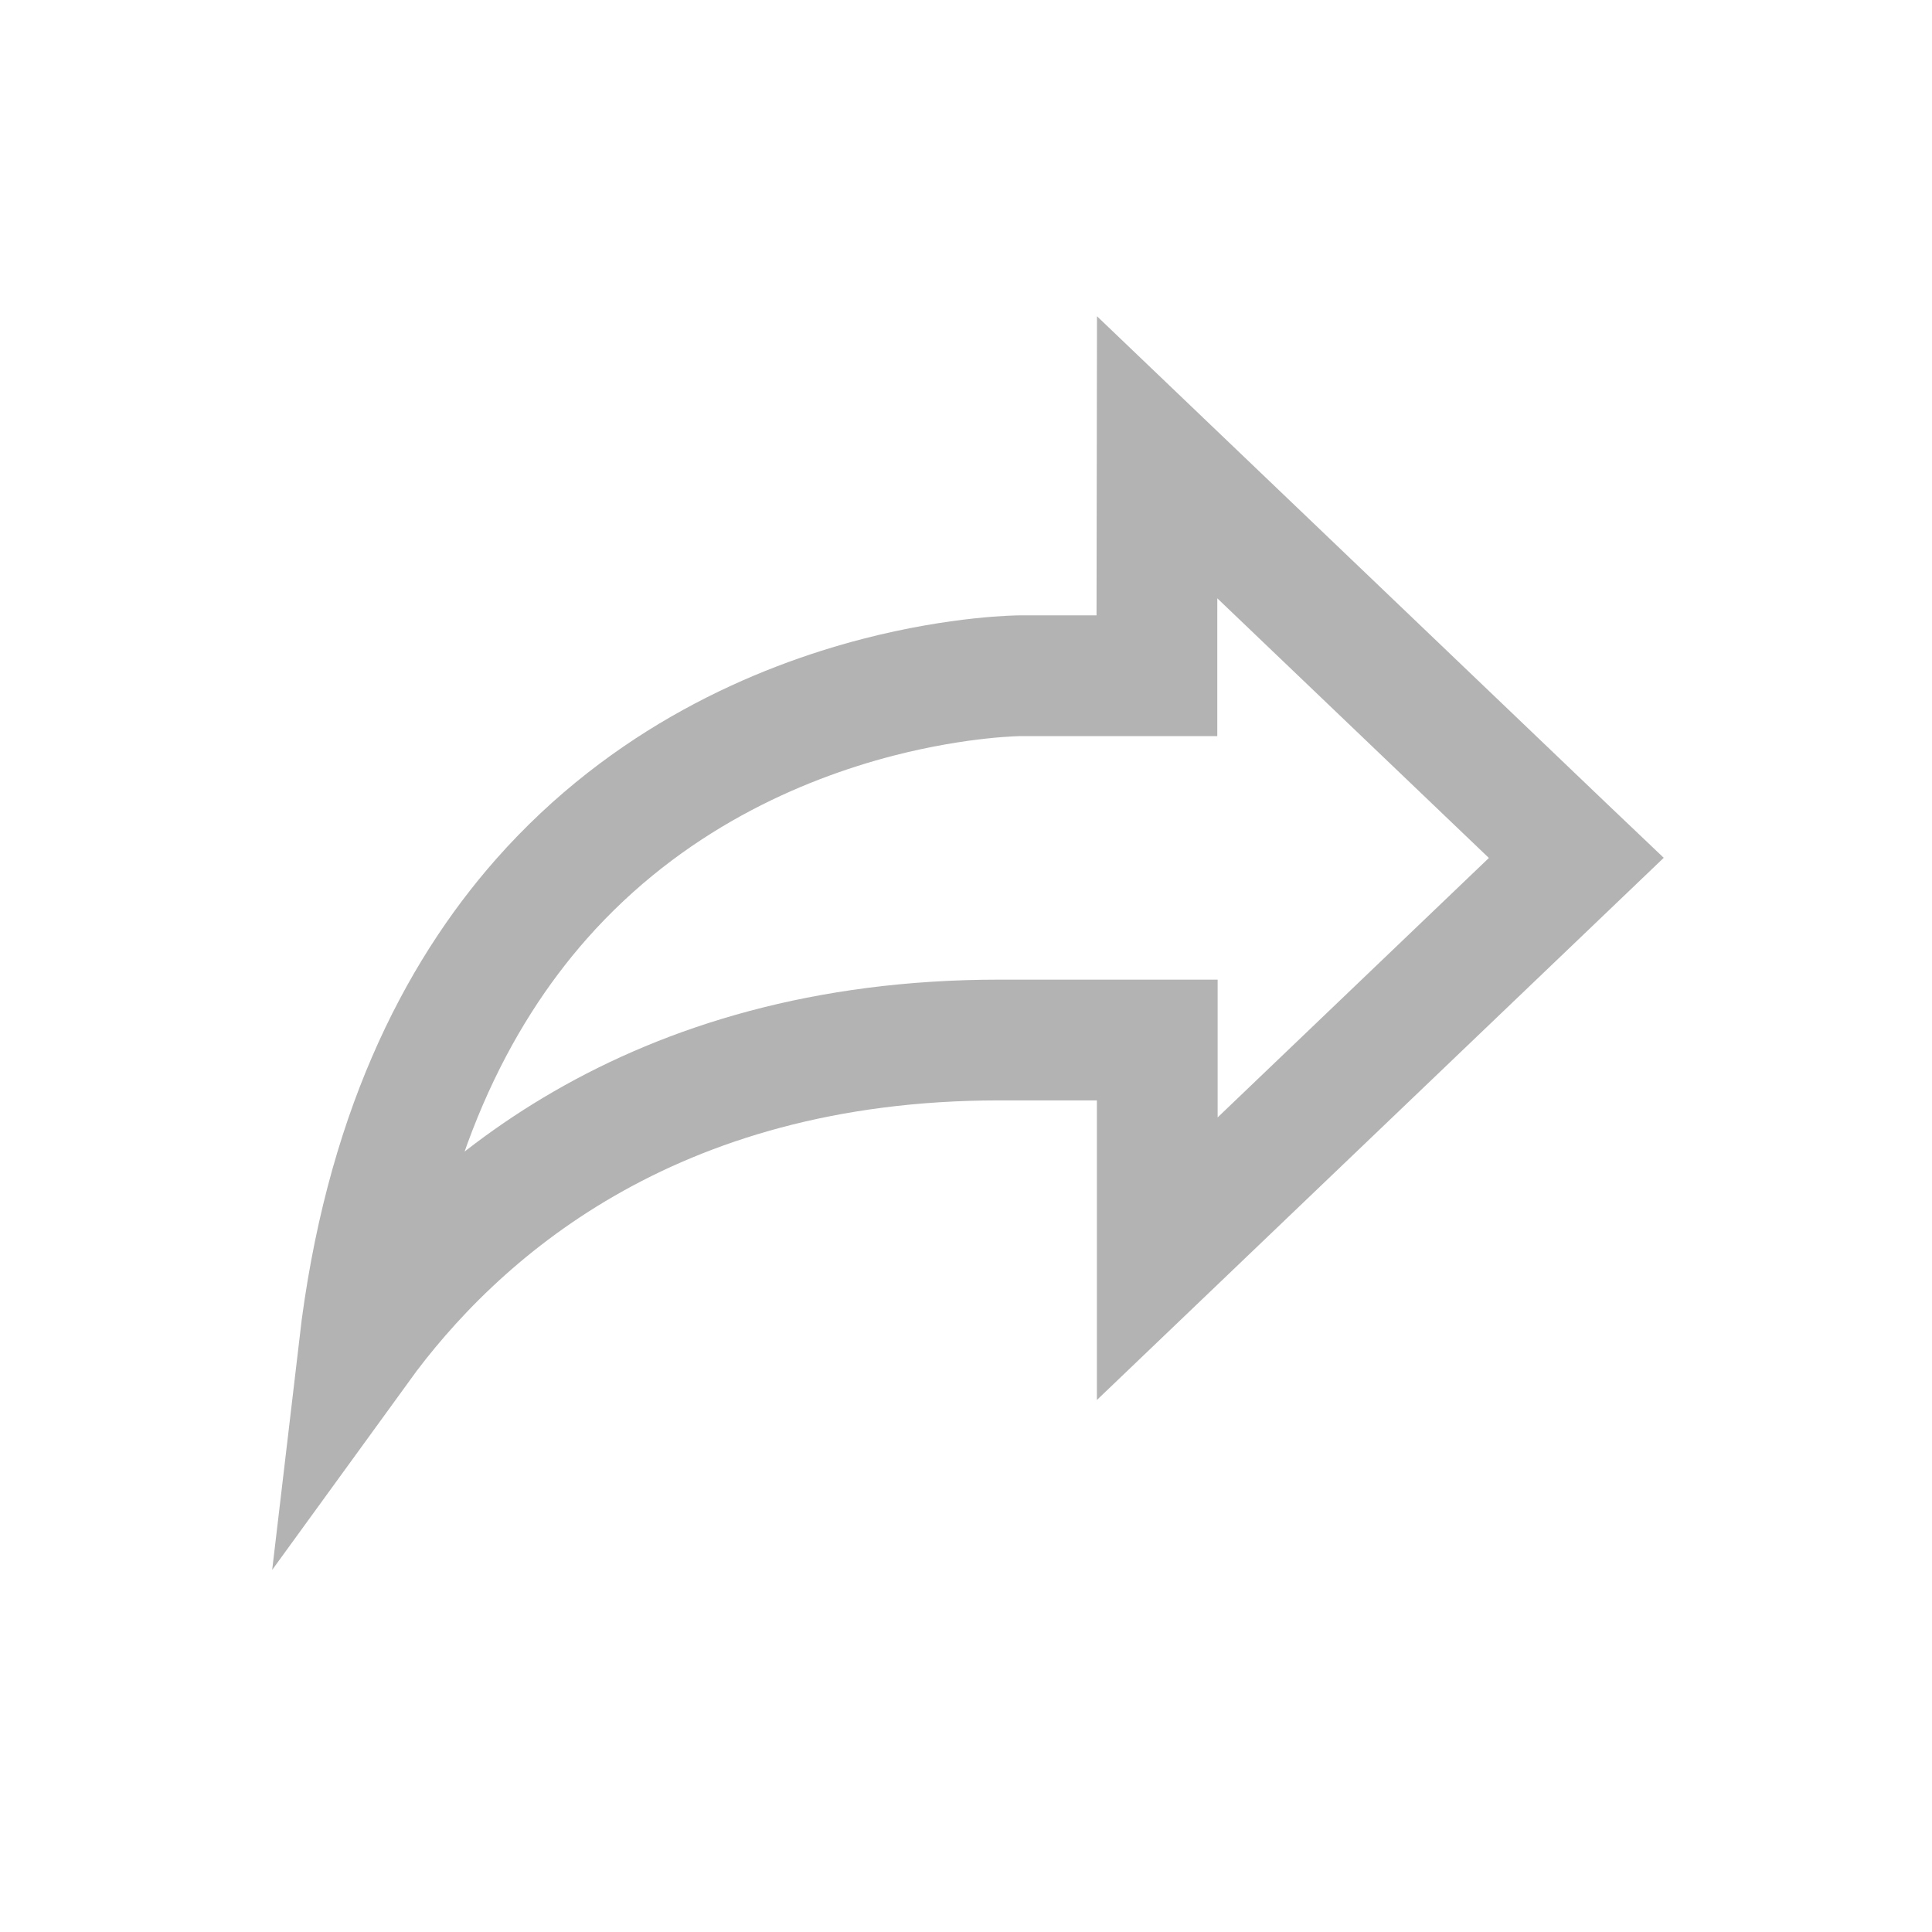<svg width="16" height="16" viewBox="0 0 16 16" fill="none" xmlns="http://www.w3.org/2000/svg">
<path d="M2.974 11.157C3.178 9.419 3.778 8.246 4.482 7.447C5.361 6.451 6.446 5.989 7.27 5.775L7.27 5.775C7.955 5.598 8.448 5.596 8.453 5.596C8.453 5.596 8.453 5.596 8.453 5.596H9.081H9.581L9.581 5.097L9.583 3.787L12.972 7.027V7.027L13.054 7.105L9.584 10.424V9.113V8.613H9.084H8.276C5.376 8.613 3.774 10.054 2.974 11.157ZM9.584 3.613C9.584 3.613 9.584 3.613 9.584 3.613V3.613Z" stroke="#B3B3B3"/>
</svg>
